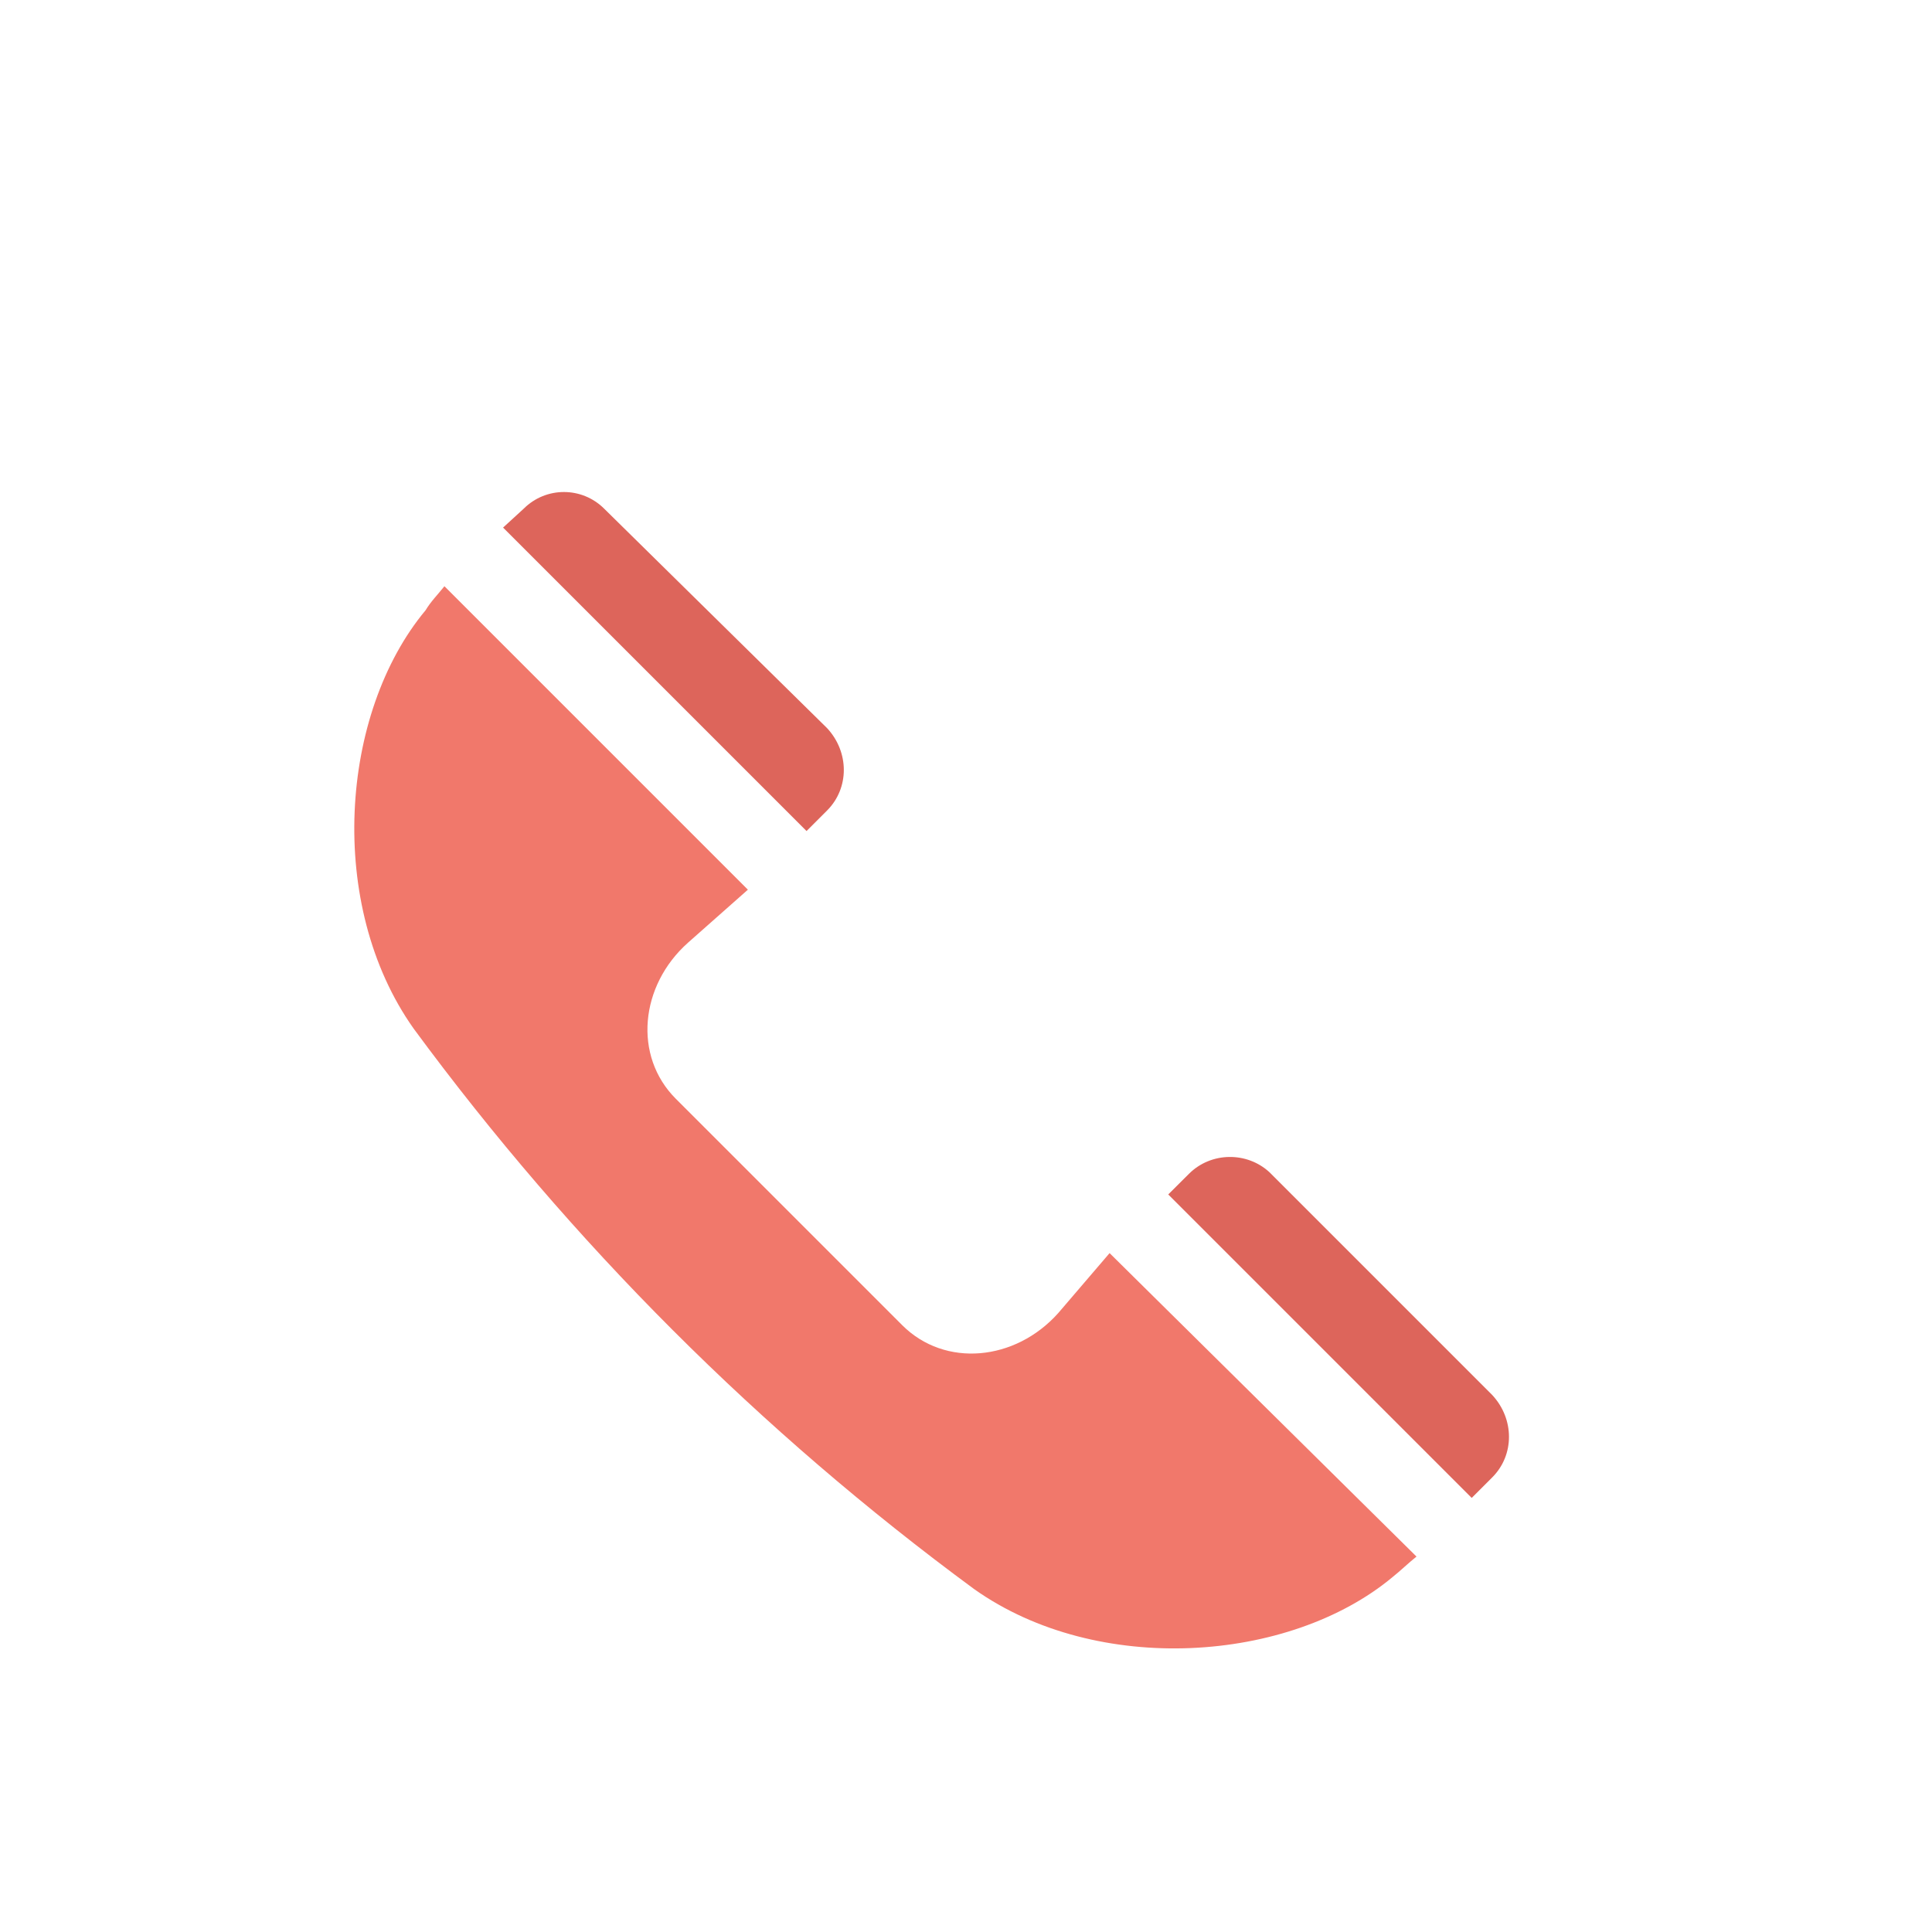 <?xml version="1.0" encoding="UTF-8"?>
<svg width="28px" height="28px" viewBox="0 0 28 28" version="1.1" xmlns="http://www.w3.org/2000/svg" xmlns:xlink="http://www.w3.org/1999/xlink">
    <!-- Generator: sketchtool 41 (35326) - http://www.bohemiancoding.com/sketch -->
    <title>080808F9-E566-447E-824F-B13F38818773</title>
    <desc>Created with sketchtool.</desc>
    <defs>
        <filter x="-50%" y="-50%" width="200%" height="200%" filterUnits="objectBoundingBox" id="filter-1">
            <feOffset dx="0" dy="2" in="SourceAlpha" result="shadowOffsetOuter1"></feOffset>
            <feGaussianBlur stdDeviation="2" in="shadowOffsetOuter1" result="shadowBlurOuter1"></feGaussianBlur>
            <feColorMatrix values="0 0 0 0 0   0 0 0 0 0   0 0 0 0 0  0 0 0 0.15 0" type="matrix" in="shadowBlurOuter1" result="shadowMatrixOuter1"></feColorMatrix>
            <feMerge>
                <feMergeNode in="shadowMatrixOuter1"></feMergeNode>
                <feMergeNode in="SourceGraphic"></feMergeNode>
            </feMerge>
        </filter>
    </defs>
    <g id="Page-1" stroke="none" stroke-width="1" fill="none" fill-rule="evenodd">
        <g id="header" transform="translate(-1103, -114)">
            <g id="ic_cs" transform="translate(1103, 114)">
                <circle id="Oval" fill="#FFFFFF" cx="14" cy="14" r="14"></circle>
                <g id="1479146254_86" filter="url(#filter-1)" transform="translate(5, 5)">
                    <g id="Layer_1">
                        <g id="Group">
                            <path d="M11.081,11.161 L10.336,12.031 C9.715,12.726 8.696,12.826 8.075,12.205 L4.795,8.925 C4.174,8.304 4.274,7.285 4.969,6.664 L5.839,5.894 L1.441,1.496 C1.342,1.62 1.242,1.72 1.168,1.844 C-0.075,3.335 -0.273,6.117 0.994,7.906 C3.28,11.012 6.013,13.745 9.119,16.031 C10.907,17.298 13.69,17.099 15.181,15.857 C15.305,15.758 15.405,15.658 15.529,15.559 L11.081,11.161 Z" id="Shape" fill="#F1786B"></path>
                            <path d="M2.589,0.373 L2.291,0.646 L6.689,5.044 L6.987,4.746 C7.31,4.423 7.31,3.901 6.987,3.553 L3.757,0.373 C3.434,0.05 2.912,0.05 2.589,0.373 Z" id="Shape" fill="#DD655B"></path>
                            <path d="M12.23,10.013 L11.931,10.311 L16.329,14.709 L16.627,14.411 C16.95,14.088 16.95,13.566 16.627,13.218 L13.397,9.988 C13.074,9.69 12.553,9.69 12.23,10.013 Z" id="Shape" fill="#DD655B"></path>
                        </g>
                    </g>
                </g>
            </g>
        </g>
    </g>
</svg>